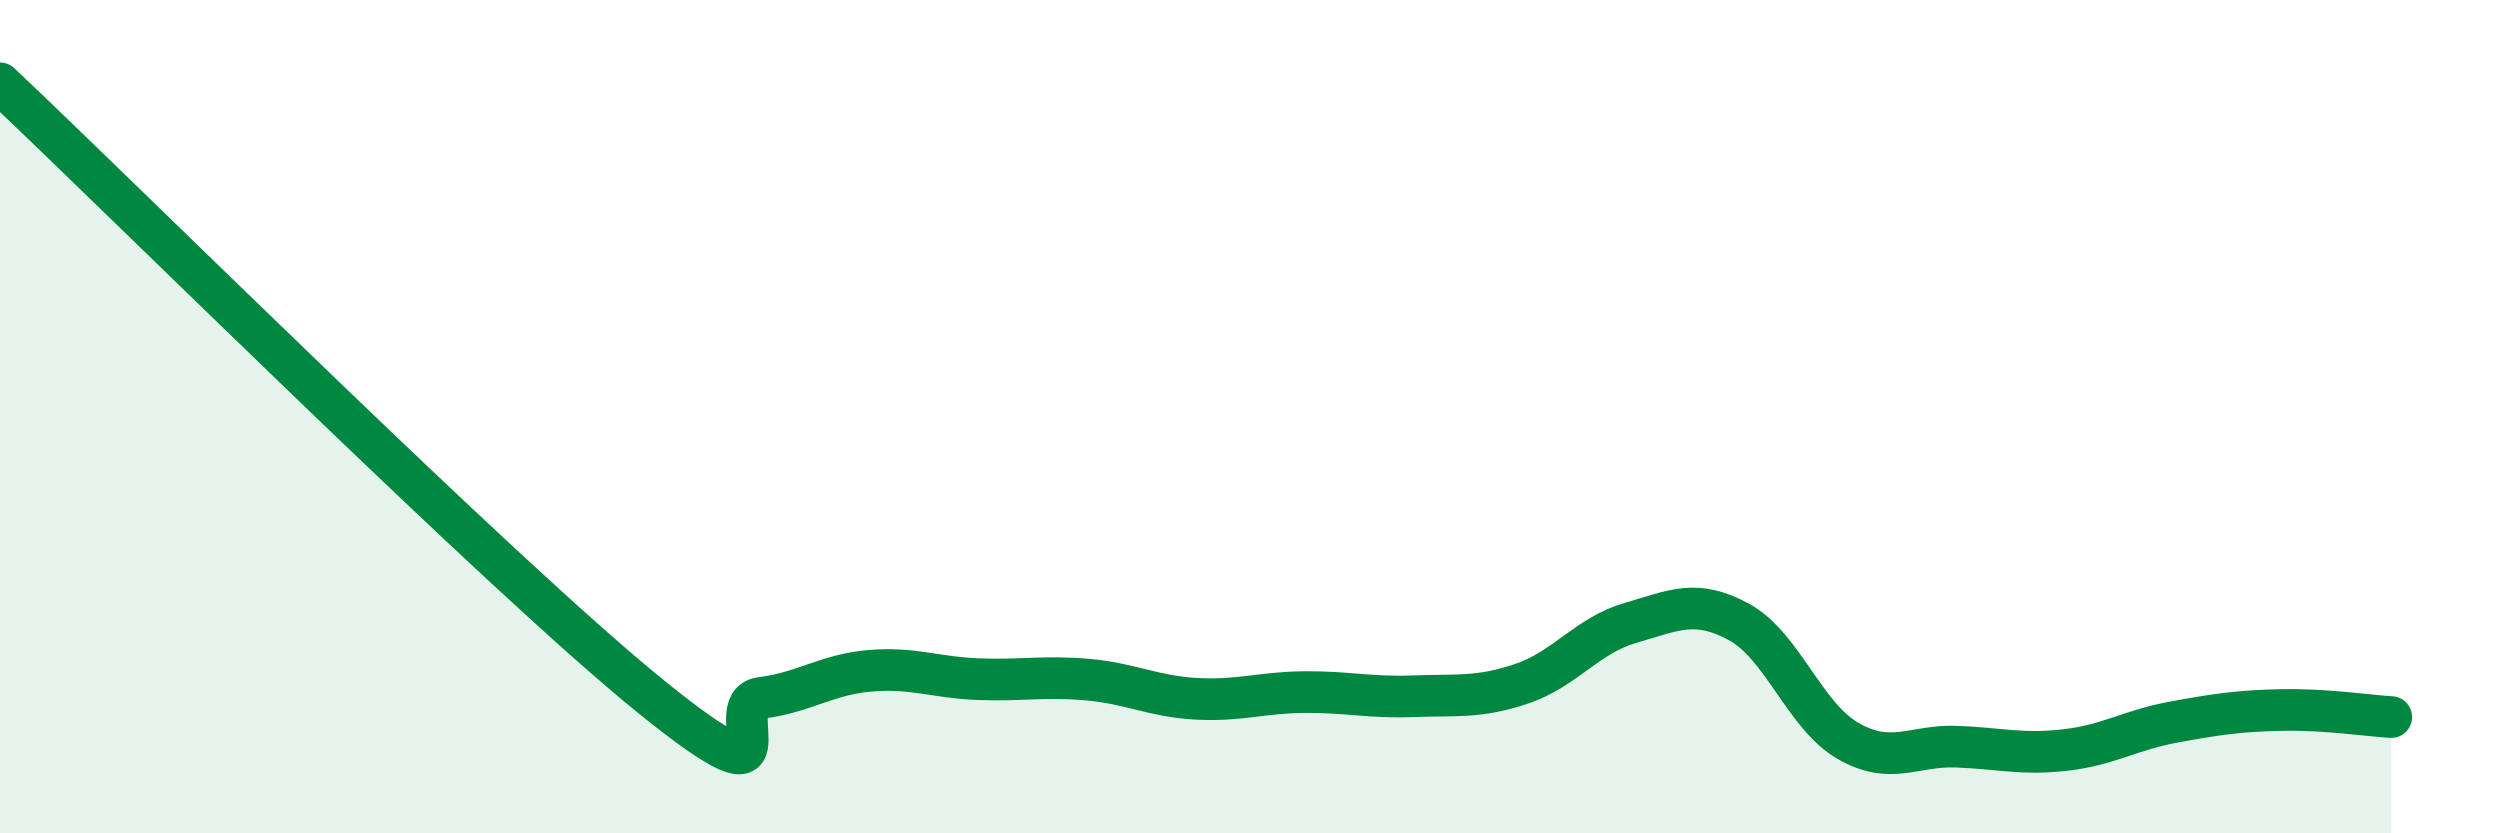 
    <svg width="60" height="20" viewBox="0 0 60 20" xmlns="http://www.w3.org/2000/svg">
      <path
        d="M 0,2 C 3.13,4.95 12,13.79 15.65,16.74 C 19.3,19.69 17.22,16.88 18.26,16.75 C 19.3,16.62 19.83,16.19 20.87,16.1 C 21.91,16.01 22.44,16.26 23.48,16.3 C 24.52,16.34 25.05,16.22 26.09,16.31 C 27.13,16.4 27.66,16.71 28.7,16.77 C 29.74,16.83 30.26,16.62 31.3,16.61 C 32.34,16.6 32.87,16.75 33.91,16.71 C 34.95,16.67 35.48,16.76 36.52,16.41 C 37.56,16.06 38.09,15.25 39.13,14.95 C 40.17,14.65 40.7,14.36 41.74,14.93 C 42.78,15.5 43.31,17.18 44.35,17.78 C 45.39,18.38 45.92,17.88 46.96,17.92 C 48,17.96 48.53,18.12 49.57,18 C 50.61,17.88 51.13,17.52 52.17,17.33 C 53.21,17.14 53.74,17.06 54.78,17.04 C 55.82,17.02 56.87,17.18 57.39,17.21L57.39 20L0 20Z"
        fill="#008740"
        opacity="0.1"
        stroke-linecap="round"
        stroke-linejoin="round"
      />
      <path
        d="M 0,2 C 3.13,4.95 12,13.79 15.65,16.74 C 19.3,19.69 17.22,16.88 18.26,16.75 C 19.3,16.62 19.83,16.19 20.87,16.1 C 21.91,16.01 22.44,16.26 23.48,16.3 C 24.52,16.34 25.05,16.22 26.09,16.31 C 27.13,16.4 27.66,16.71 28.7,16.77 C 29.74,16.83 30.26,16.62 31.3,16.61 C 32.34,16.6 32.87,16.75 33.91,16.71 C 34.95,16.67 35.48,16.76 36.52,16.41 C 37.56,16.06 38.09,15.25 39.13,14.95 C 40.17,14.65 40.7,14.36 41.74,14.93 C 42.78,15.5 43.31,17.18 44.35,17.78 C 45.39,18.38 45.92,17.88 46.96,17.92 C 48,17.96 48.53,18.12 49.57,18 C 50.61,17.88 51.13,17.52 52.17,17.33 C 53.21,17.14 53.74,17.06 54.78,17.04 C 55.82,17.02 56.87,17.18 57.39,17.21"
        stroke="#008740"
        stroke-width="1"
        fill="none"
        stroke-linecap="round"
        stroke-linejoin="round"
      />
    </svg>
  